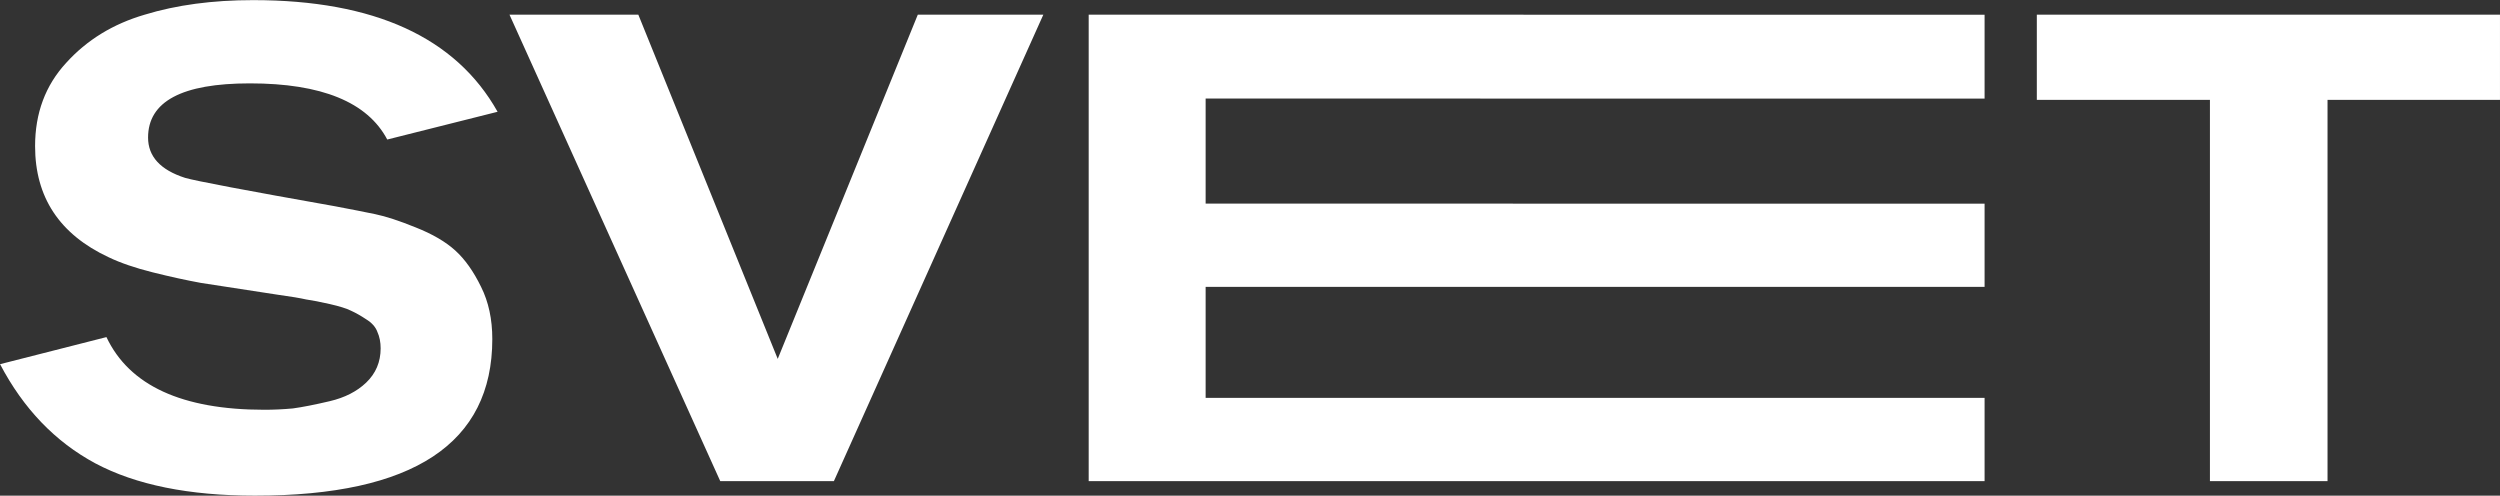 <?xml version="1.0" encoding="UTF-8"?> <svg xmlns="http://www.w3.org/2000/svg" width="16477" height="3267" viewBox="0 0 16477 3267" fill="none"><rect x="0" y="0" width="16477" height="3267" fill="#333333" stroke="none"/> <path fill-rule="evenodd" clip-rule="evenodd" d="M0.449 2400.22L701.553 2221.68C852.515 2541.02 1199.44 2700.69 1742.32 2700.69C1803.29 2700.69 1865.7 2697.79 1929.57 2691.99C1993.44 2683.28 2074.73 2667.31 2173.43 2644.08C2272.14 2620.86 2351.98 2580.22 2412.94 2522.15C2476.81 2461.19 2508.74 2385.71 2508.74 2295.71C2508.74 2255.07 2501.49 2218.78 2486.97 2186.84C2475.36 2154.91 2450.68 2127.33 2412.94 2104.1C2378.1 2080.88 2344.72 2062.01 2312.78 2047.49C2283.75 2032.98 2237.3 2018.46 2173.43 2003.95C2109.57 1989.43 2057.31 1979.27 2016.67 1973.46C1978.93 1964.75 1917.96 1954.59 1833.77 1942.98C1589.91 1905.24 1420.07 1879.11 1324.27 1864.6C1228.47 1847.18 1122.51 1823.95 1006.38 1794.92C890.255 1765.89 793.001 1732.5 714.617 1694.76C392.37 1543.8 231.247 1299.94 231.247 963.177C231.247 745.443 299.471 562.547 435.917 414.488C572.364 263.525 745.1 157.561 954.124 96.596C1163.15 32.727 1401.2 0.793 1668.29 0.793C2466.65 0.793 3003.73 246.107 3279.52 736.734L2552.29 919.63C2421.65 672.865 2119.73 549.483 1646.52 549.483C1199.44 549.483 975.897 668.51 975.897 906.566C975.897 1031.4 1057.18 1119.95 1219.76 1172.2C1289.43 1192.52 1618.94 1254.94 2208.27 1359.45C2315.69 1379.78 2404.23 1397.19 2473.91 1411.71C2543.58 1426.22 2632.13 1455.26 2739.54 1498.8C2849.86 1542.35 2936.96 1593.15 3000.82 1651.22C3064.69 1709.28 3121.3 1789.11 3170.66 1890.72C3220.01 1989.43 3244.69 2104.1 3244.69 2234.74C3244.69 2922.78 2723.58 3266.8 1681.36 3266.8C1245.89 3266.8 894.61 3195.68 627.523 3053.42C363.339 2911.17 154.315 2693.44 0.449 2400.22ZM6876.45 96.596L5496.02 3171H4747.02L3357.87 96.596H4207.04L5125.87 2365.38L6049.07 96.596H6876.45ZM7175.31 3171H9618H10127.8H13080V2622.38H10127.8V2622.31H7946.09V1890.72H9866.77V1890.89H13080V1342.27H9971.01V1342.03H7946.09V649.64H9756.21V649.972H13080V97H10040.7V96.596H7175.31V3171ZM15340.3 658.35H16476.9V96.596H13424.3V658.35H14565.2V3171H15340.3V658.35Z" fill="white"></path> </svg> 